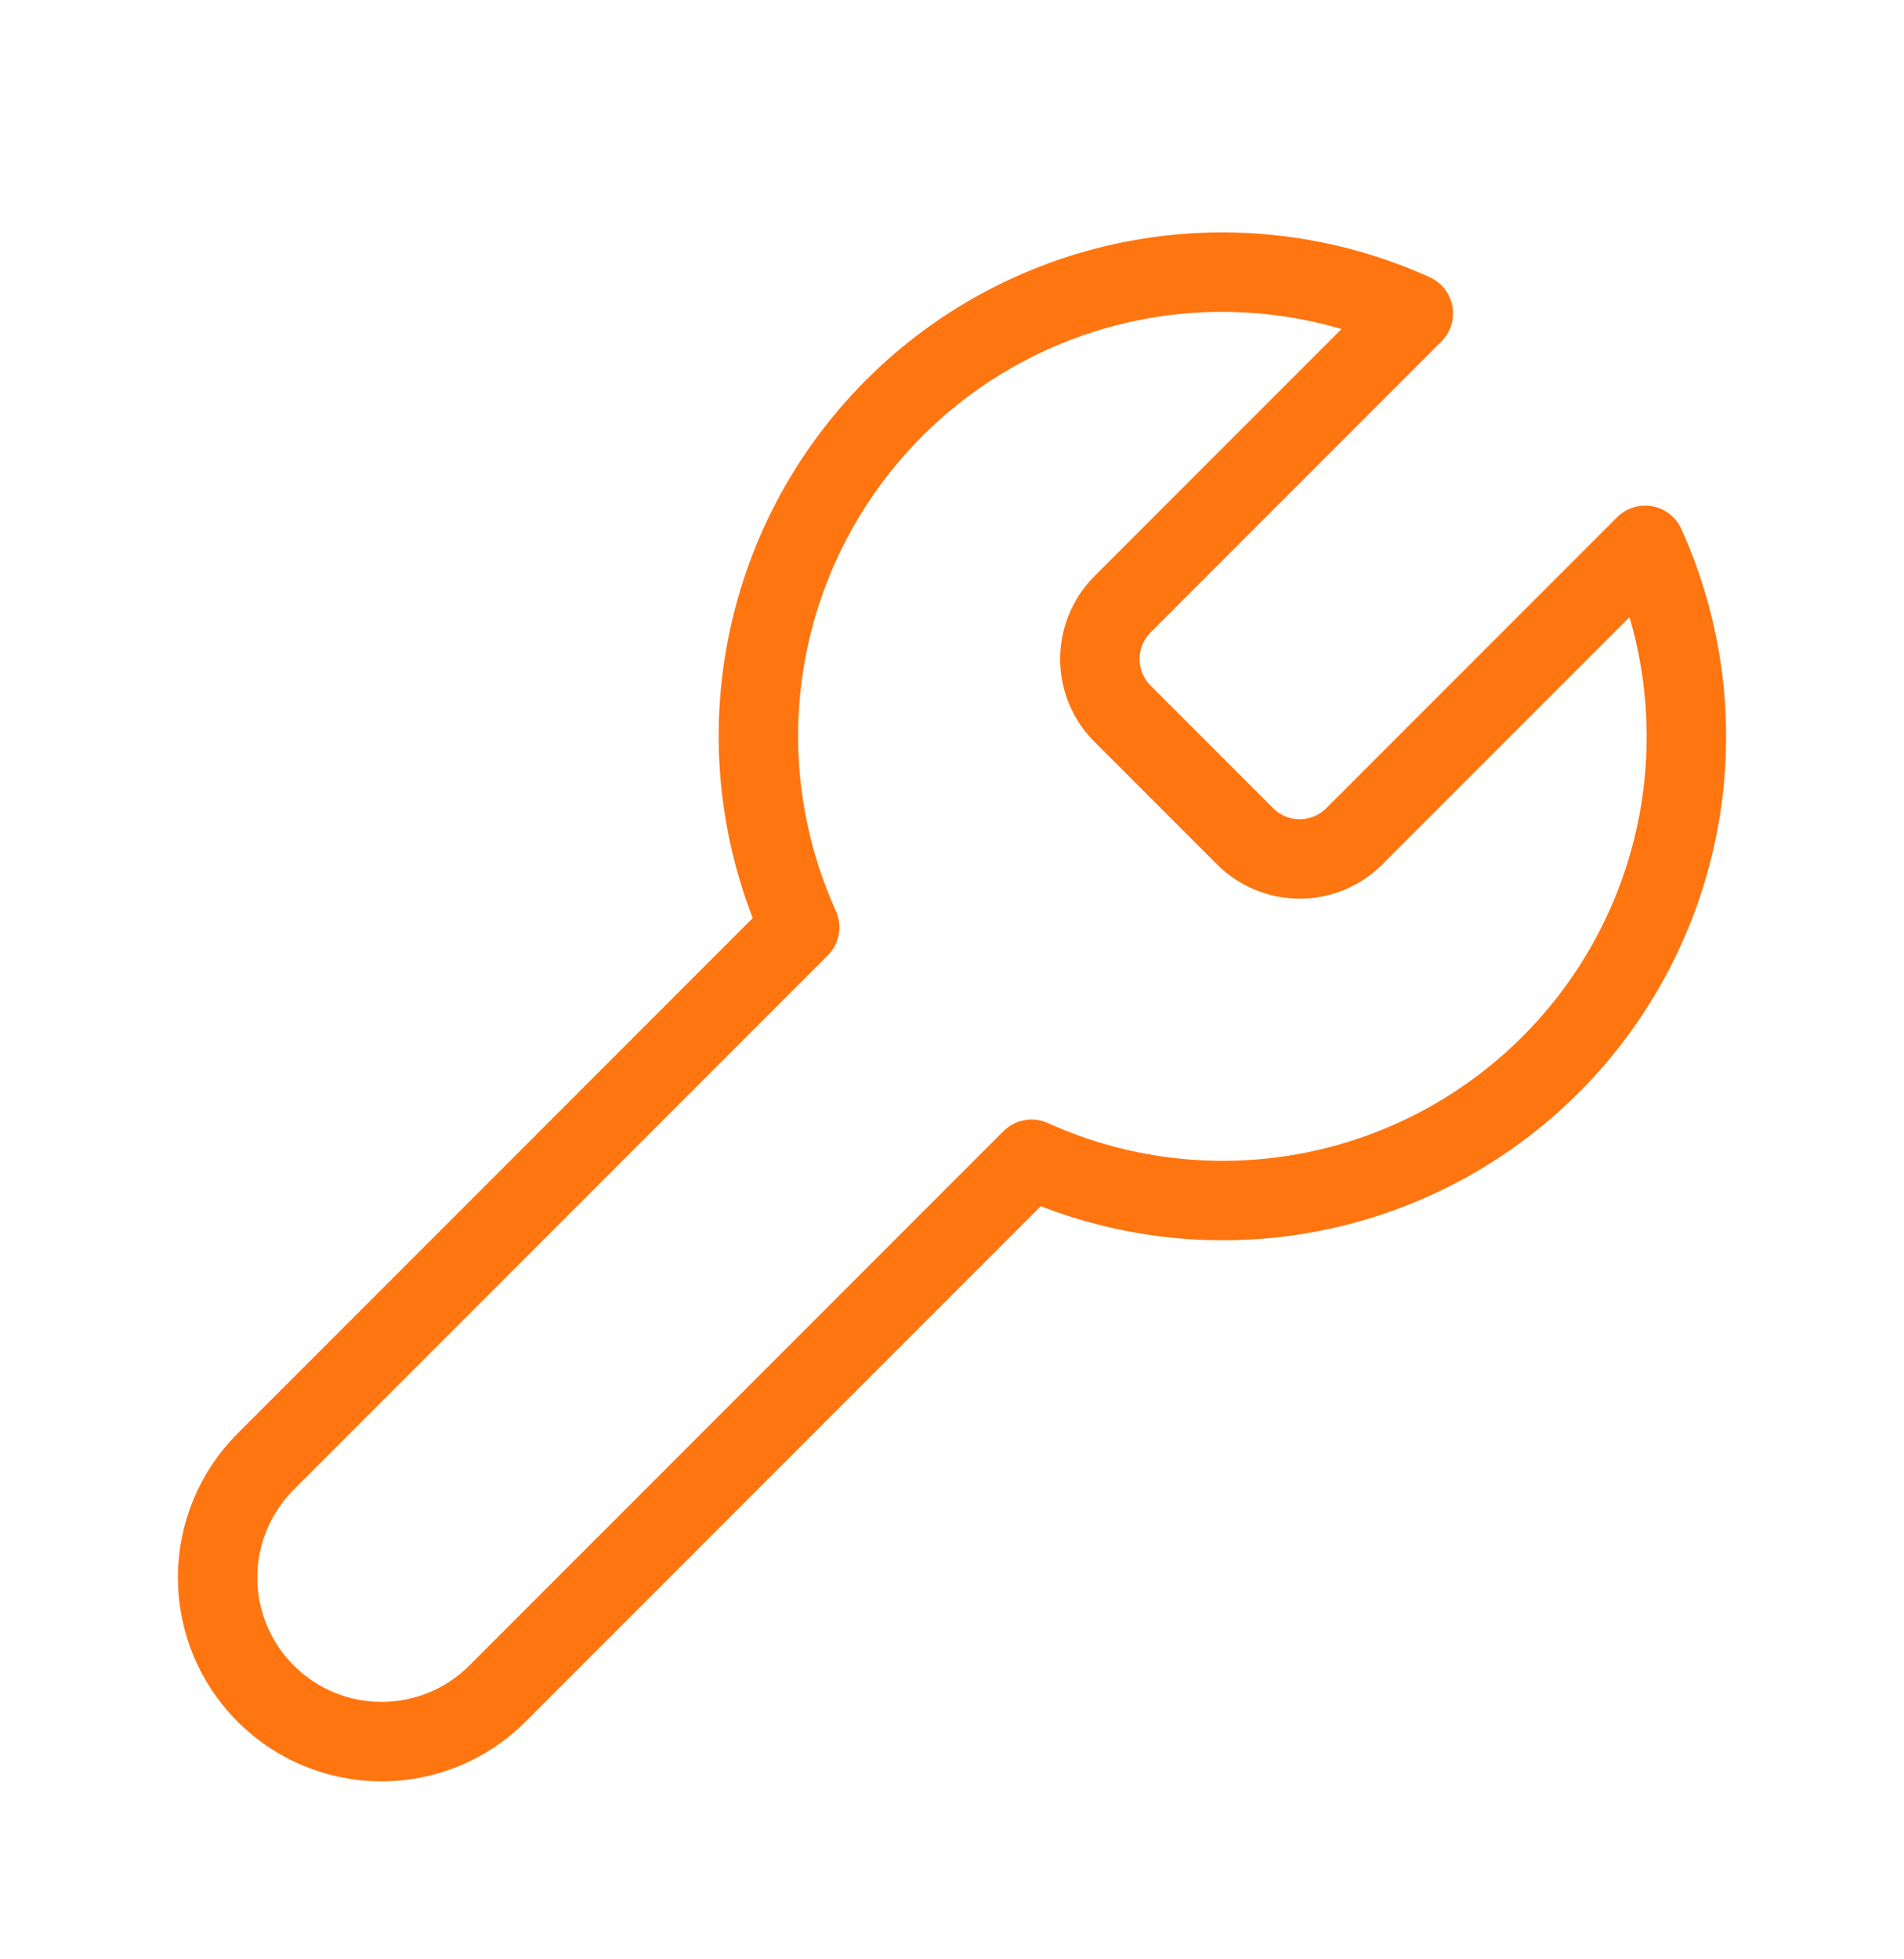 <?xml version="1.0" encoding="UTF-8"?> <svg xmlns="http://www.w3.org/2000/svg" width="35" height="36" viewBox="0 0 35 36" fill="none"> <path d="M20.624 11.114C20.363 11.38 20.218 11.737 20.218 12.109C20.218 12.48 20.363 12.838 20.624 13.103L22.897 15.376C23.163 15.636 23.52 15.782 23.891 15.782C24.263 15.782 24.62 15.636 24.886 15.376L30.242 10.02C30.956 11.599 31.172 13.358 30.862 15.062C30.551 16.767 29.729 18.337 28.503 19.562C27.278 20.787 25.709 21.61 24.004 21.921C22.299 22.231 20.54 22.015 18.962 21.3L9.145 31.117C8.58 31.683 7.813 32 7.014 32C6.214 32 5.448 31.683 4.883 31.117C4.318 30.552 4 29.786 4 28.986C4 28.187 4.318 27.42 4.883 26.855L14.7 17.038C13.985 15.46 13.769 13.701 14.079 11.996C14.39 10.291 15.213 8.722 16.438 7.497C17.663 6.271 19.233 5.449 20.938 5.138C22.642 4.827 24.401 5.044 25.98 5.758L20.638 11.1L20.624 11.114Z" stroke="#FF7510" stroke-width="1.46" stroke-linecap="round" stroke-linejoin="round"></path> </svg> 